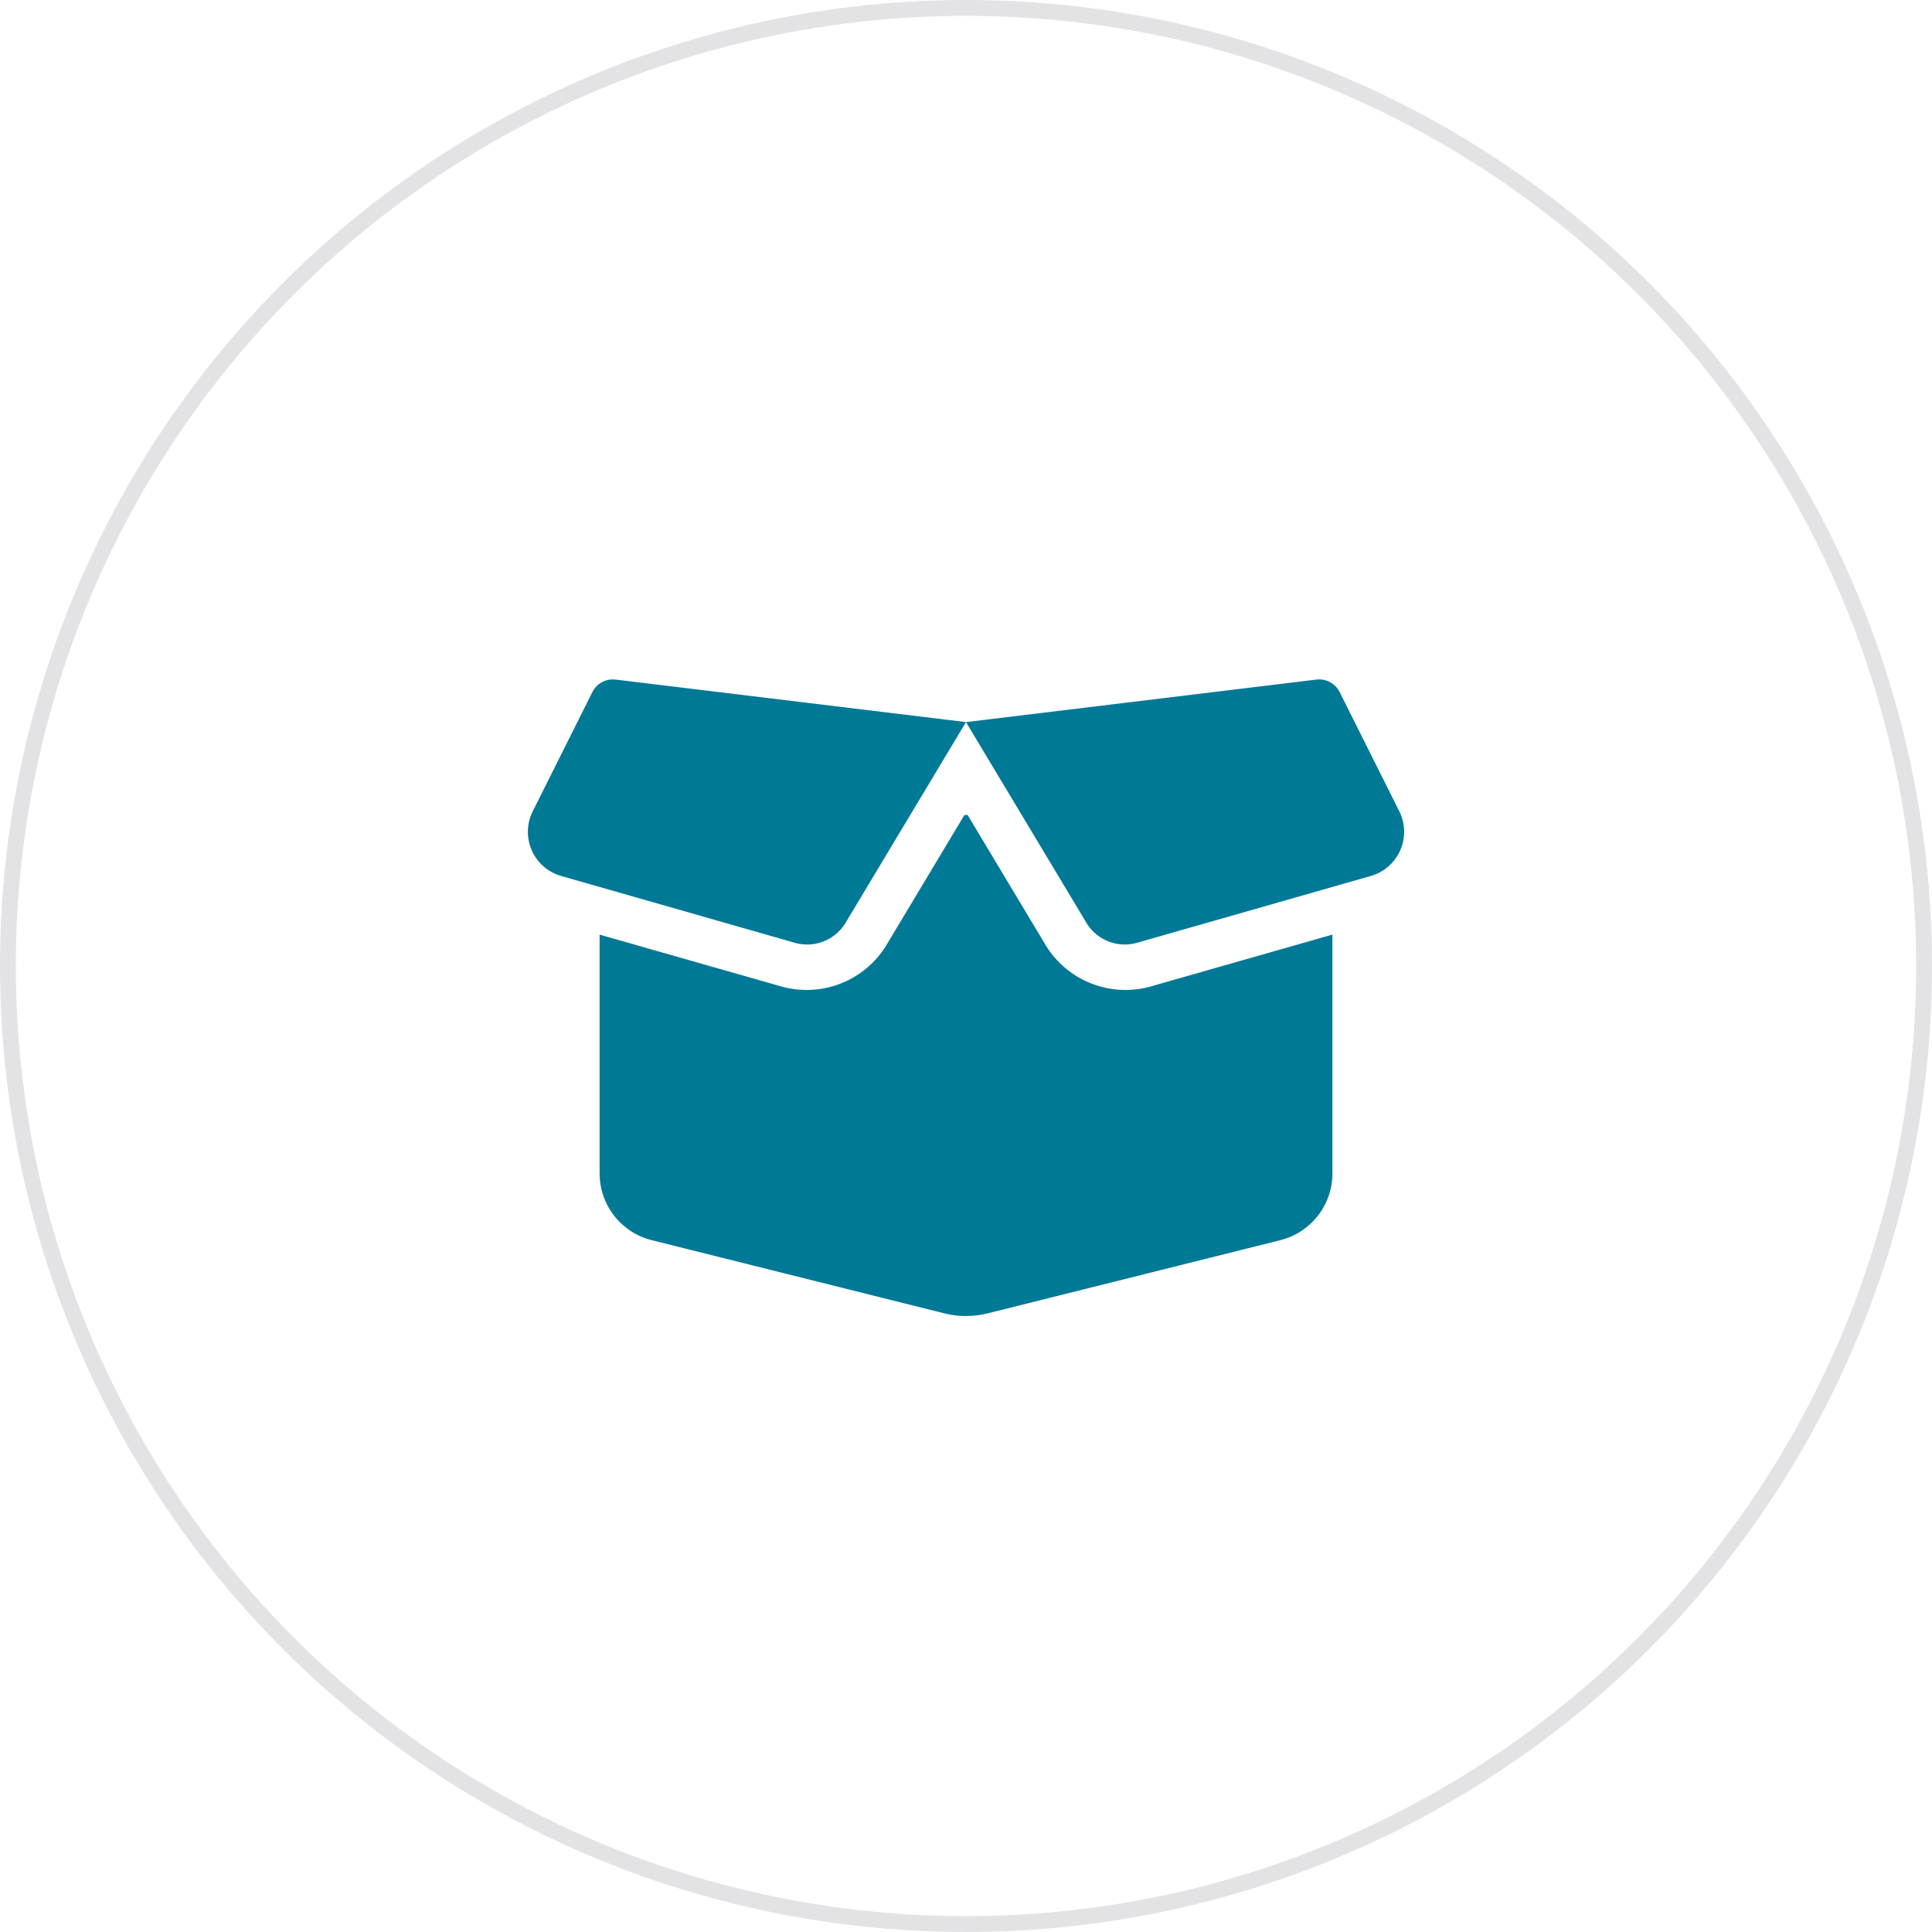<svg xmlns="http://www.w3.org/2000/svg" width="122" height="122" viewBox="0 0 122 122"><g id="icon" transform="translate(-651 -939)"><g id="グループ_491" data-name="グループ 491"><g id="グループ_529" data-name="グループ 529"><g id="楕円形_46871" data-name="楕円形 46871" transform="translate(651 939)" fill="none" stroke="#e3e3e5" stroke-width="1"><circle cx="61" cy="61" r="61" stroke="none"/><circle cx="61" cy="61" r="60.5"/></g><path id="box-open-solid" d="M19.4 33.288l22.121 2.684 22.119-2.684a1.455 1.455 0 011.473.788l3.769 7.535a2.9 2.9 0 01-1.8 4.076l-14.758 4.22a2.838 2.838 0 01-3.272-1.374l-7.536-12.561-7.537 12.562a2.838 2.838 0 01-3.272 1.374l-14.761-4.22a2.9 2.9 0 01-1.792-4.076l3.769-7.535a1.446 1.446 0 011.472-.788zm22.22 8.549l4.952 8.26a5.9 5.9 0 006.552 2.585l11.532-3.29v15.084a4.348 4.348 0 01-3.29 4.211L42.917 73.3a5.656 5.656 0 01-2.8 0L21.67 68.687a4.347 4.347 0 01-3.29-4.211V49.392l11.532 3.29a5.9 5.9 0 006.552-2.582l4.952-8.26z" transform="translate(670.483 948.626)" fill="#007997"/></g></g></g></svg>